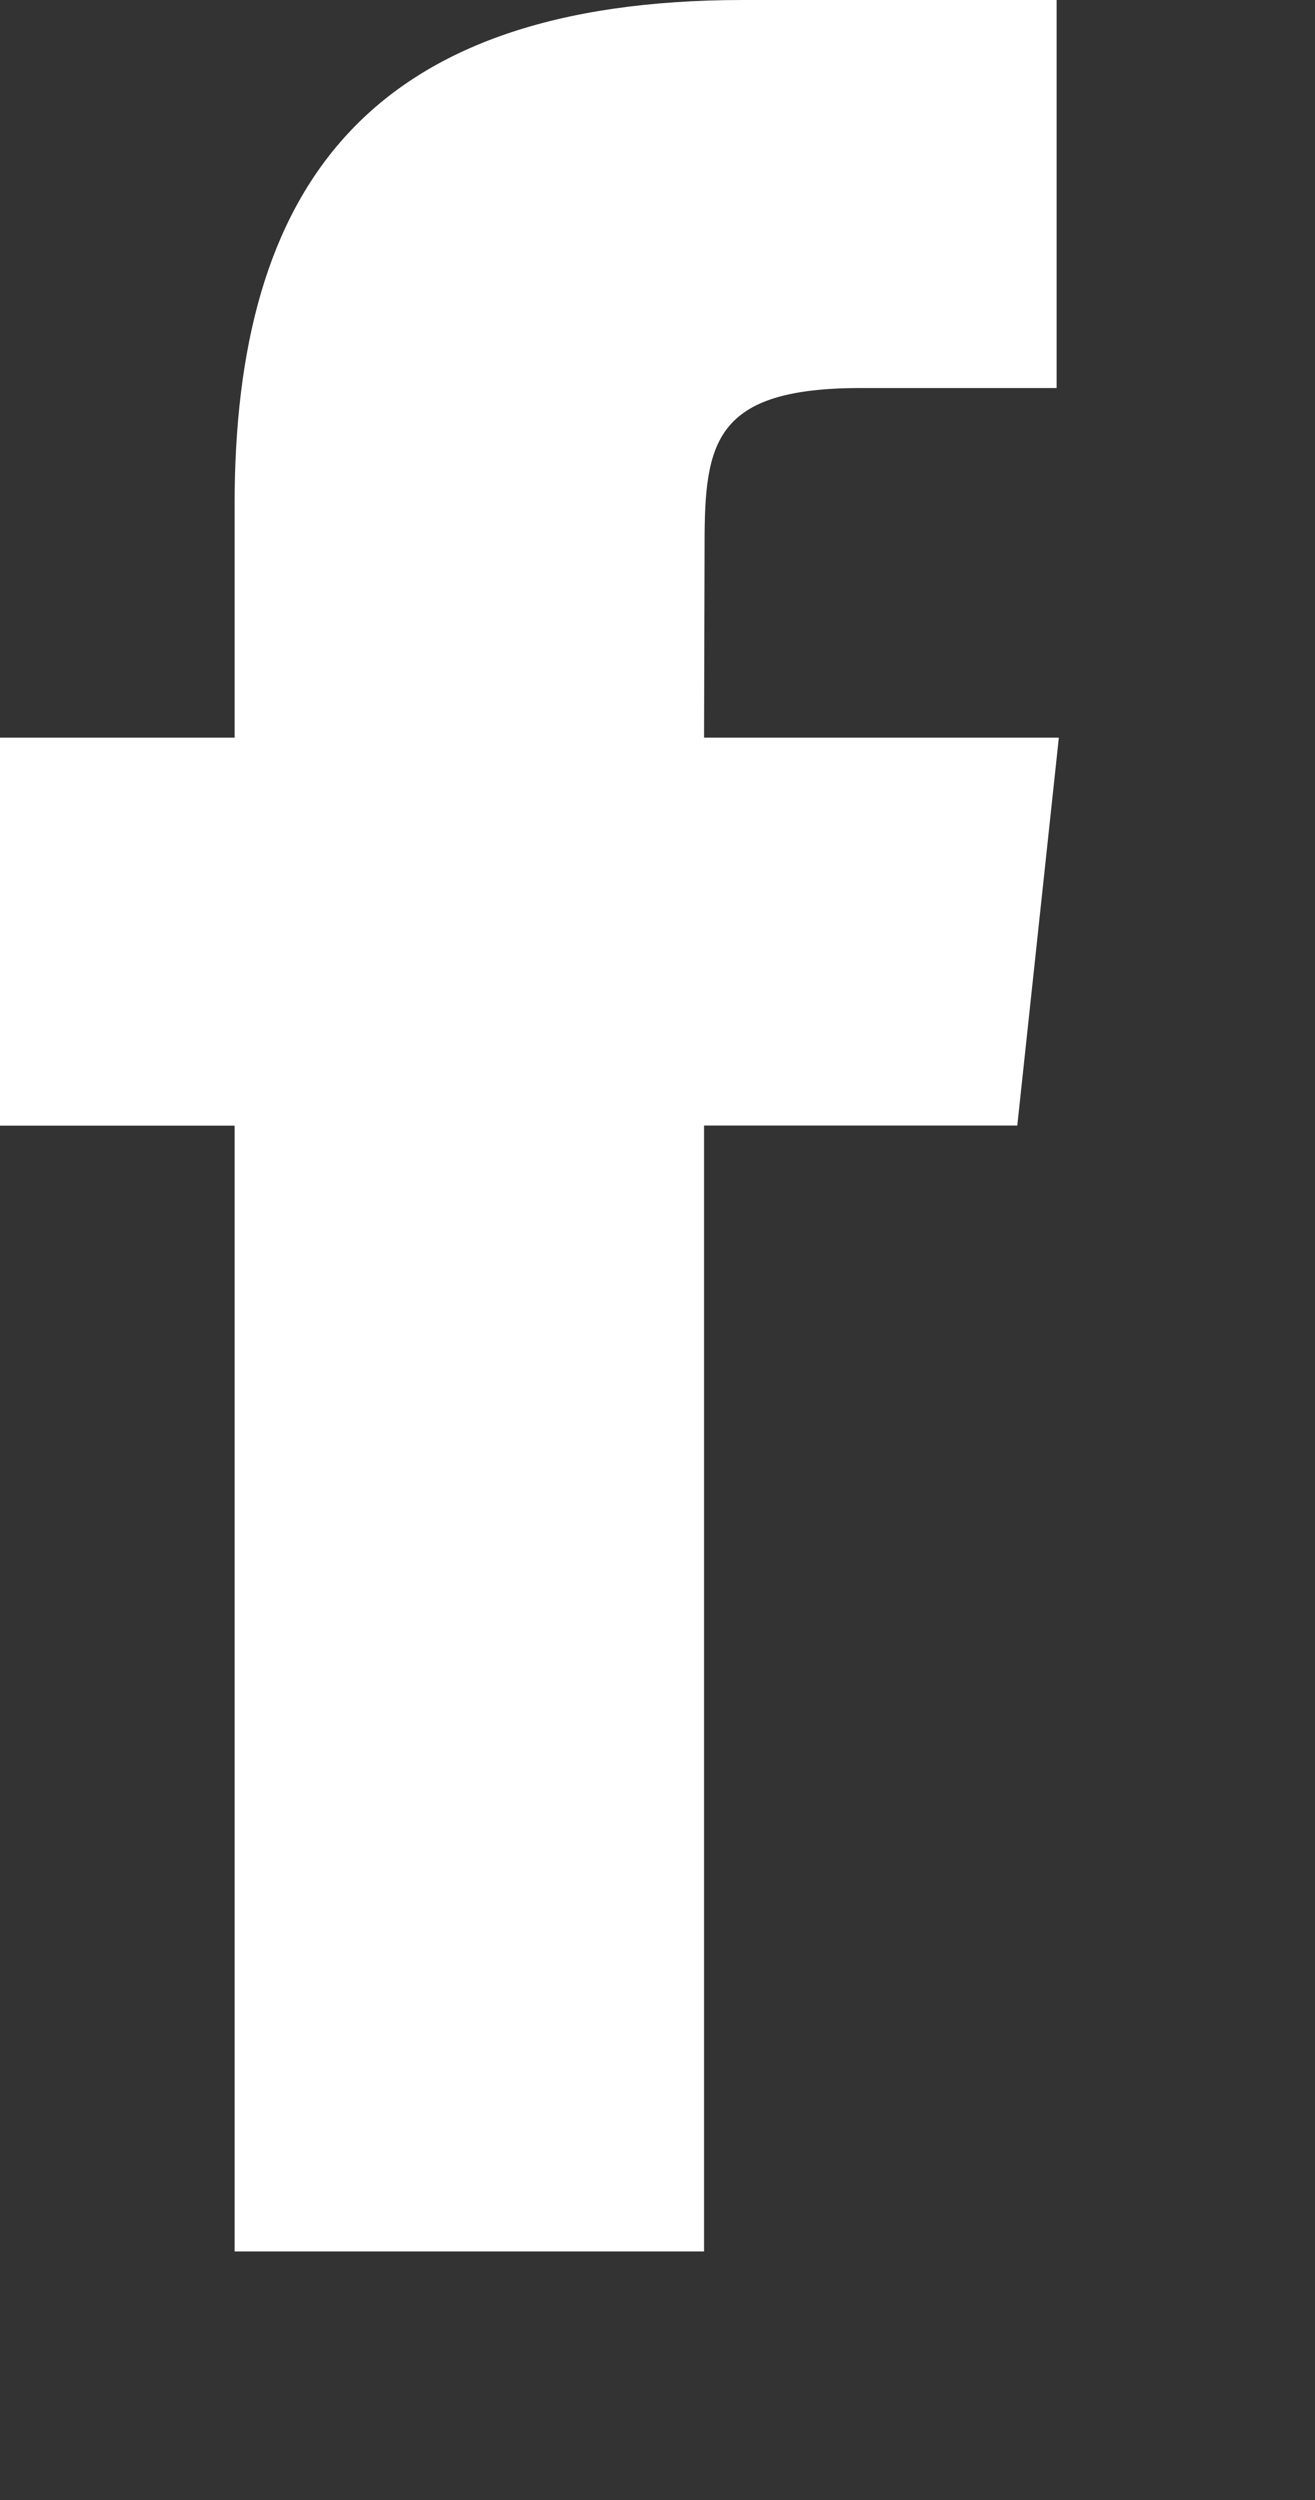 <?xml version="1.0" encoding="UTF-8"?>
<svg width="10px" height="19px" viewBox="0 0 10 19" version="1.1" xmlns="http://www.w3.org/2000/svg" xmlns:xlink="http://www.w3.org/1999/xlink">
    <rect x="0" y="0" width="10" height="19" fill="#333333" stroke="none"/>
    <title>Facebook-Icon</title>
    <g id="Facebook-Icon" stroke="none" stroke-width="1" fill="none" fill-rule="evenodd">
        <g id="Icons/Social-Facebook-Default" transform="translate(0, 0)" fill="#FFFFFF">
            <path d="M5.354,17.111 L5.354,8.554 L7.736,8.554 L8.052,5.606 L5.354,5.606 L5.358,4.13 C5.358,3.361 5.432,2.949 6.546,2.949 L8.035,2.949 L8.035,0 L5.653,0 C2.791,0 1.784,1.43 1.784,3.836 L1.784,5.606 L0,5.606 L0,8.555 L1.784,8.555 L1.784,17.111 L5.354,17.111 Z" id="icon"></path>
        </g>
    </g>
</svg>